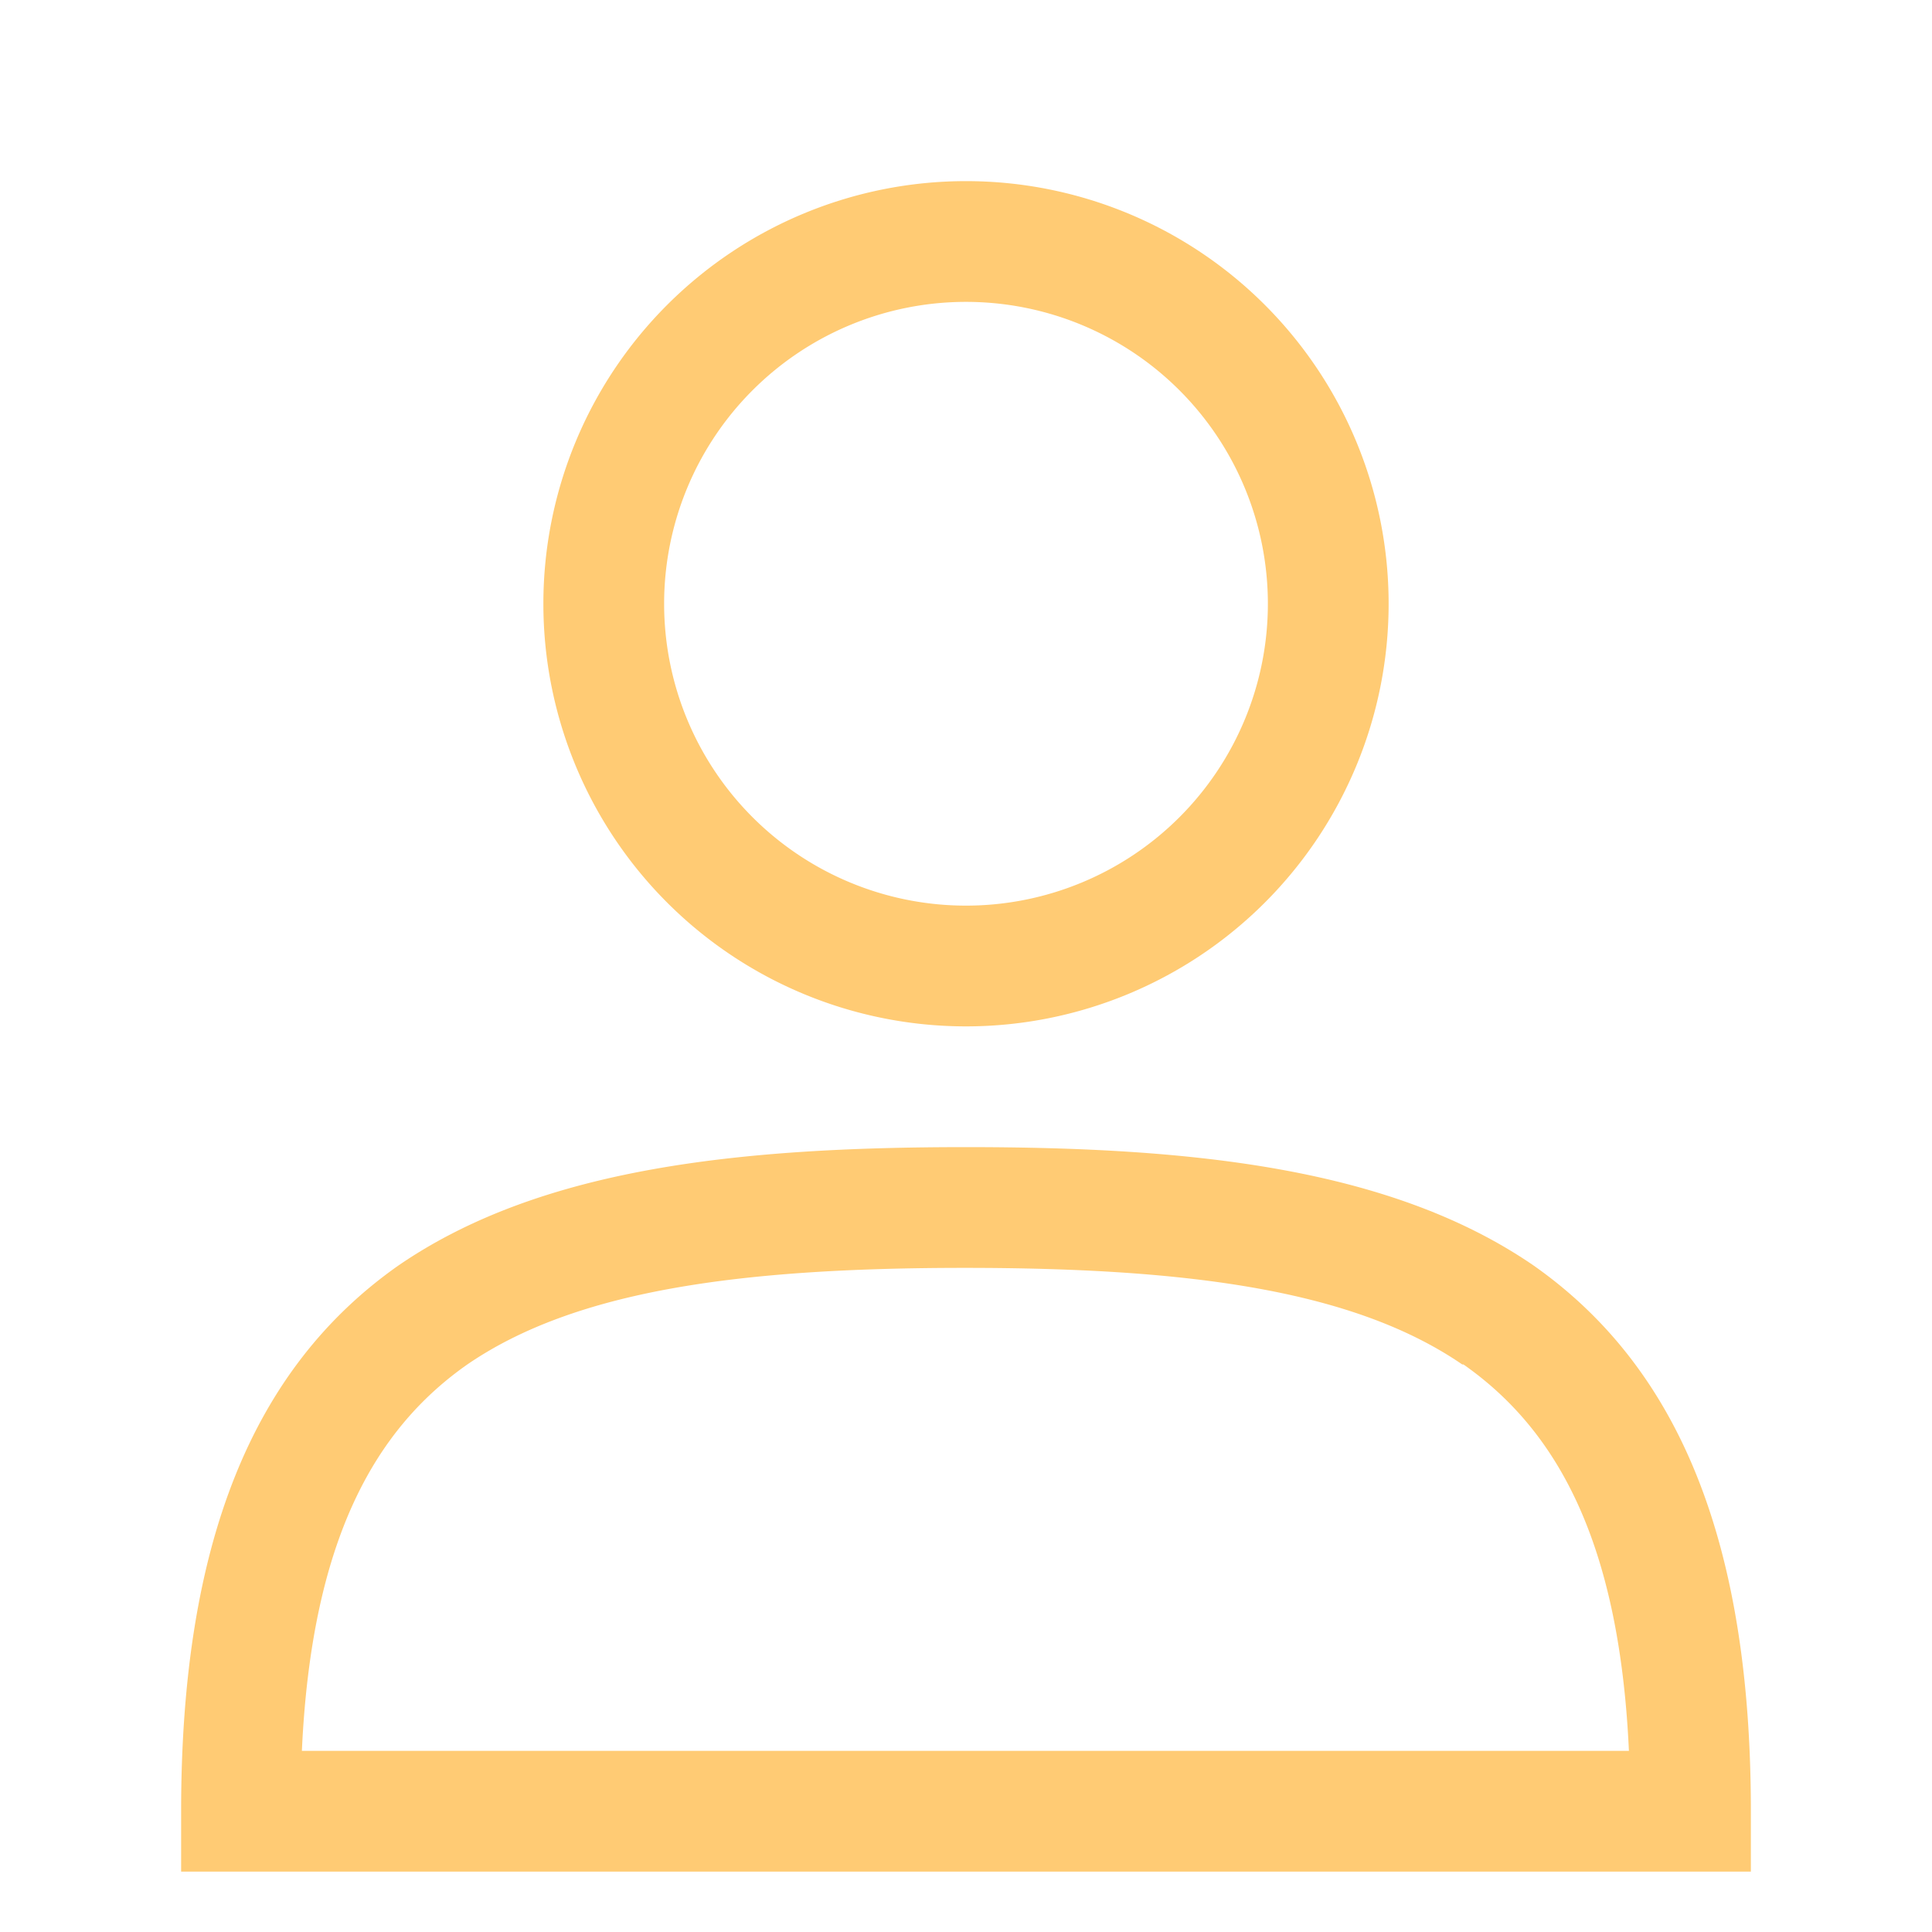 <?xml version="1.0" encoding="utf-8"?><svg fill="#ffcb74" class="icon icon--medium icon--type-silhouette" stroke-width="1" aria-hidden="true" focusable="false" role="presentation" xmlns="http://www.w3.org/2000/svg" viewBox="0 0 16 16"><path d="M8 1.5a3.5 3.5 0 100 7 3.5 3.5 0 000-7zM5.5 5a2.5 2.5 0 115 0 2.5 2.5 0 01-5 0zM8 9.5c-1.87 0-3.52.17-4.7.98-1.21.85-1.8 2.3-1.8 4.52v.5h13V15c0-2.22-.59-3.67-1.8-4.52-1.18-.81-2.83-.98-4.7-.98zm4.12 1.8c.77.54 1.29 1.46 1.37 3.2H2.5c.08-1.74.6-2.66 1.37-3.2.89-.61 2.24-.8 4.12-.8s3.23.19 4.12.8z"></path></svg>